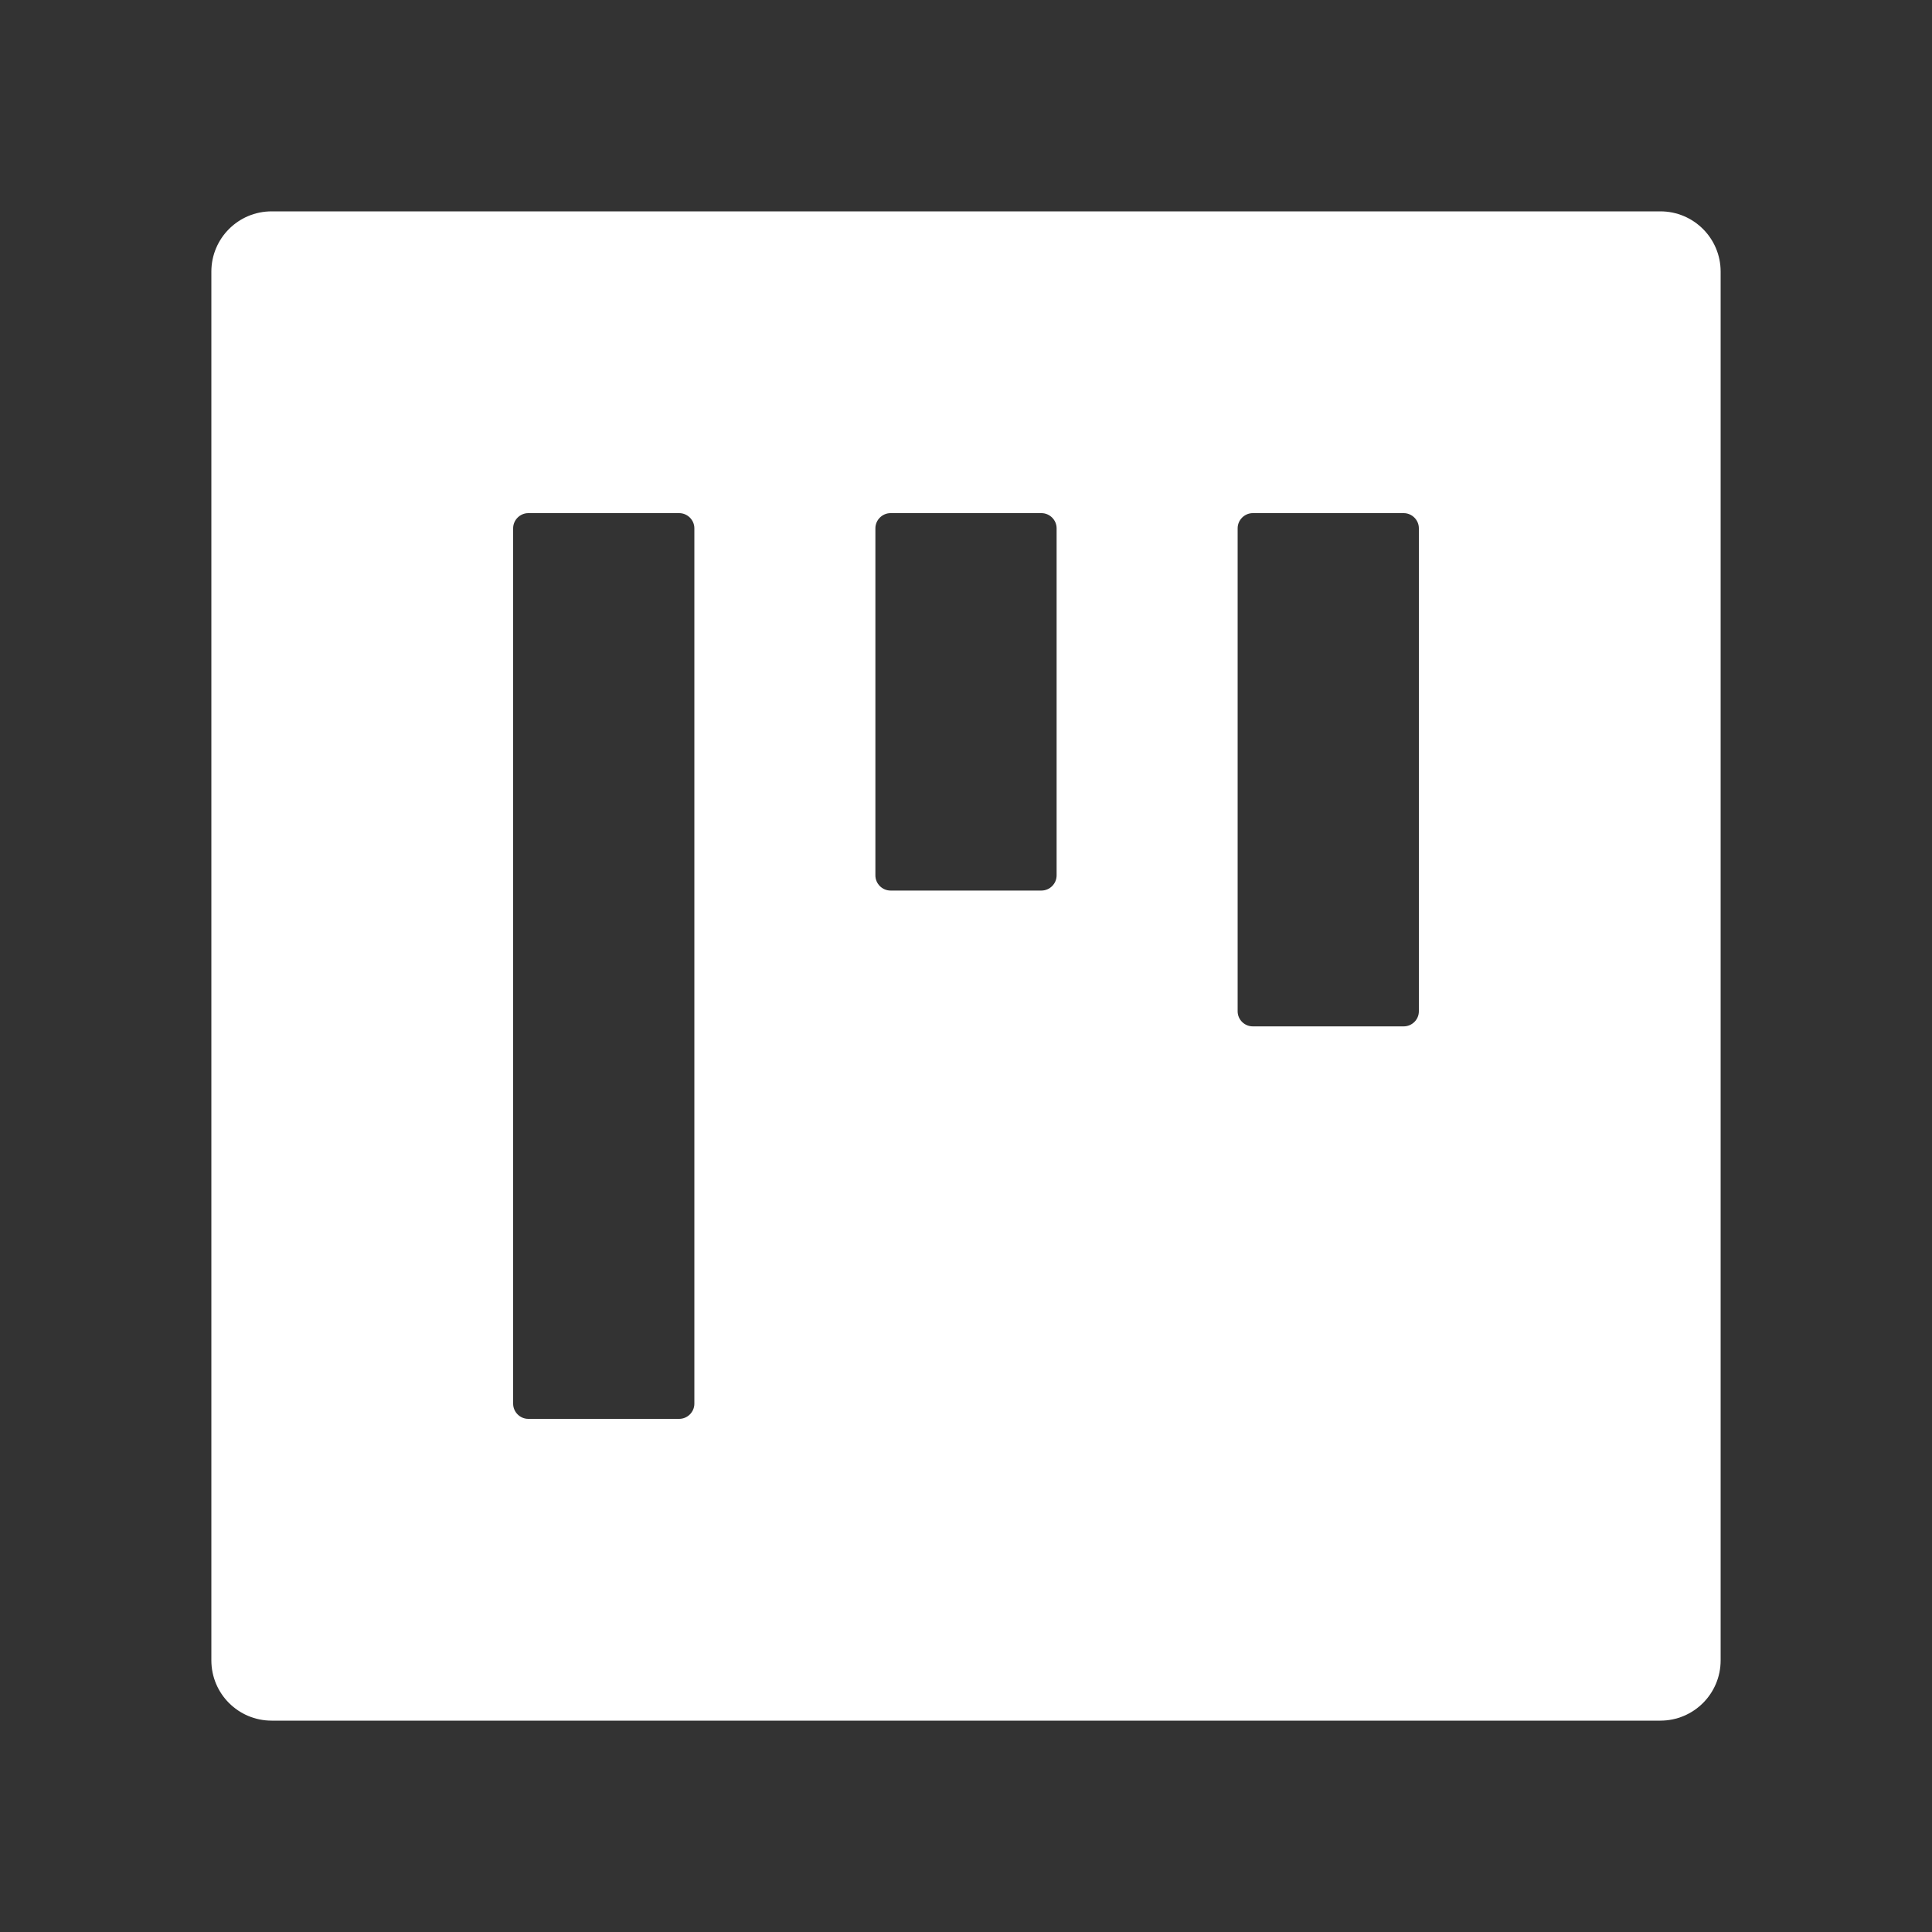 <svg width="20" height="20" viewBox="0 0 20 20" fill="none" xmlns="http://www.w3.org/2000/svg">
<rect x="0" y="0" width="20" height="20" fill="#333333" stroke="none"/>
<path d="M17.188 2.188H2.812C2.467 2.188 2.188 2.467 2.188 2.812V17.188C2.188 17.533 2.467 17.812 2.812 17.812H17.188C17.533 17.812 17.812 17.533 17.812 17.188V2.812C17.812 2.467 17.533 2.188 17.188 2.188ZM7.188 14.531C7.188 14.617 7.117 14.688 7.031 14.688H5.469C5.383 14.688 5.312 14.617 5.312 14.531V5.469C5.312 5.383 5.383 5.312 5.469 5.312H7.031C7.117 5.312 7.188 5.383 7.188 5.469V14.531ZM10.938 9.062C10.938 9.148 10.867 9.219 10.781 9.219H9.219C9.133 9.219 9.062 9.148 9.062 9.062V5.469C9.062 5.383 9.133 5.312 9.219 5.312H10.781C10.867 5.312 10.938 5.383 10.938 5.469V9.062ZM14.688 10.469C14.688 10.555 14.617 10.625 14.531 10.625H12.969C12.883 10.625 12.812 10.555 12.812 10.469V5.469C12.812 5.383 12.883 5.312 12.969 5.312H14.531C14.617 5.312 14.688 5.383 14.688 5.469V10.469Z" fill="white"/>
</svg>
